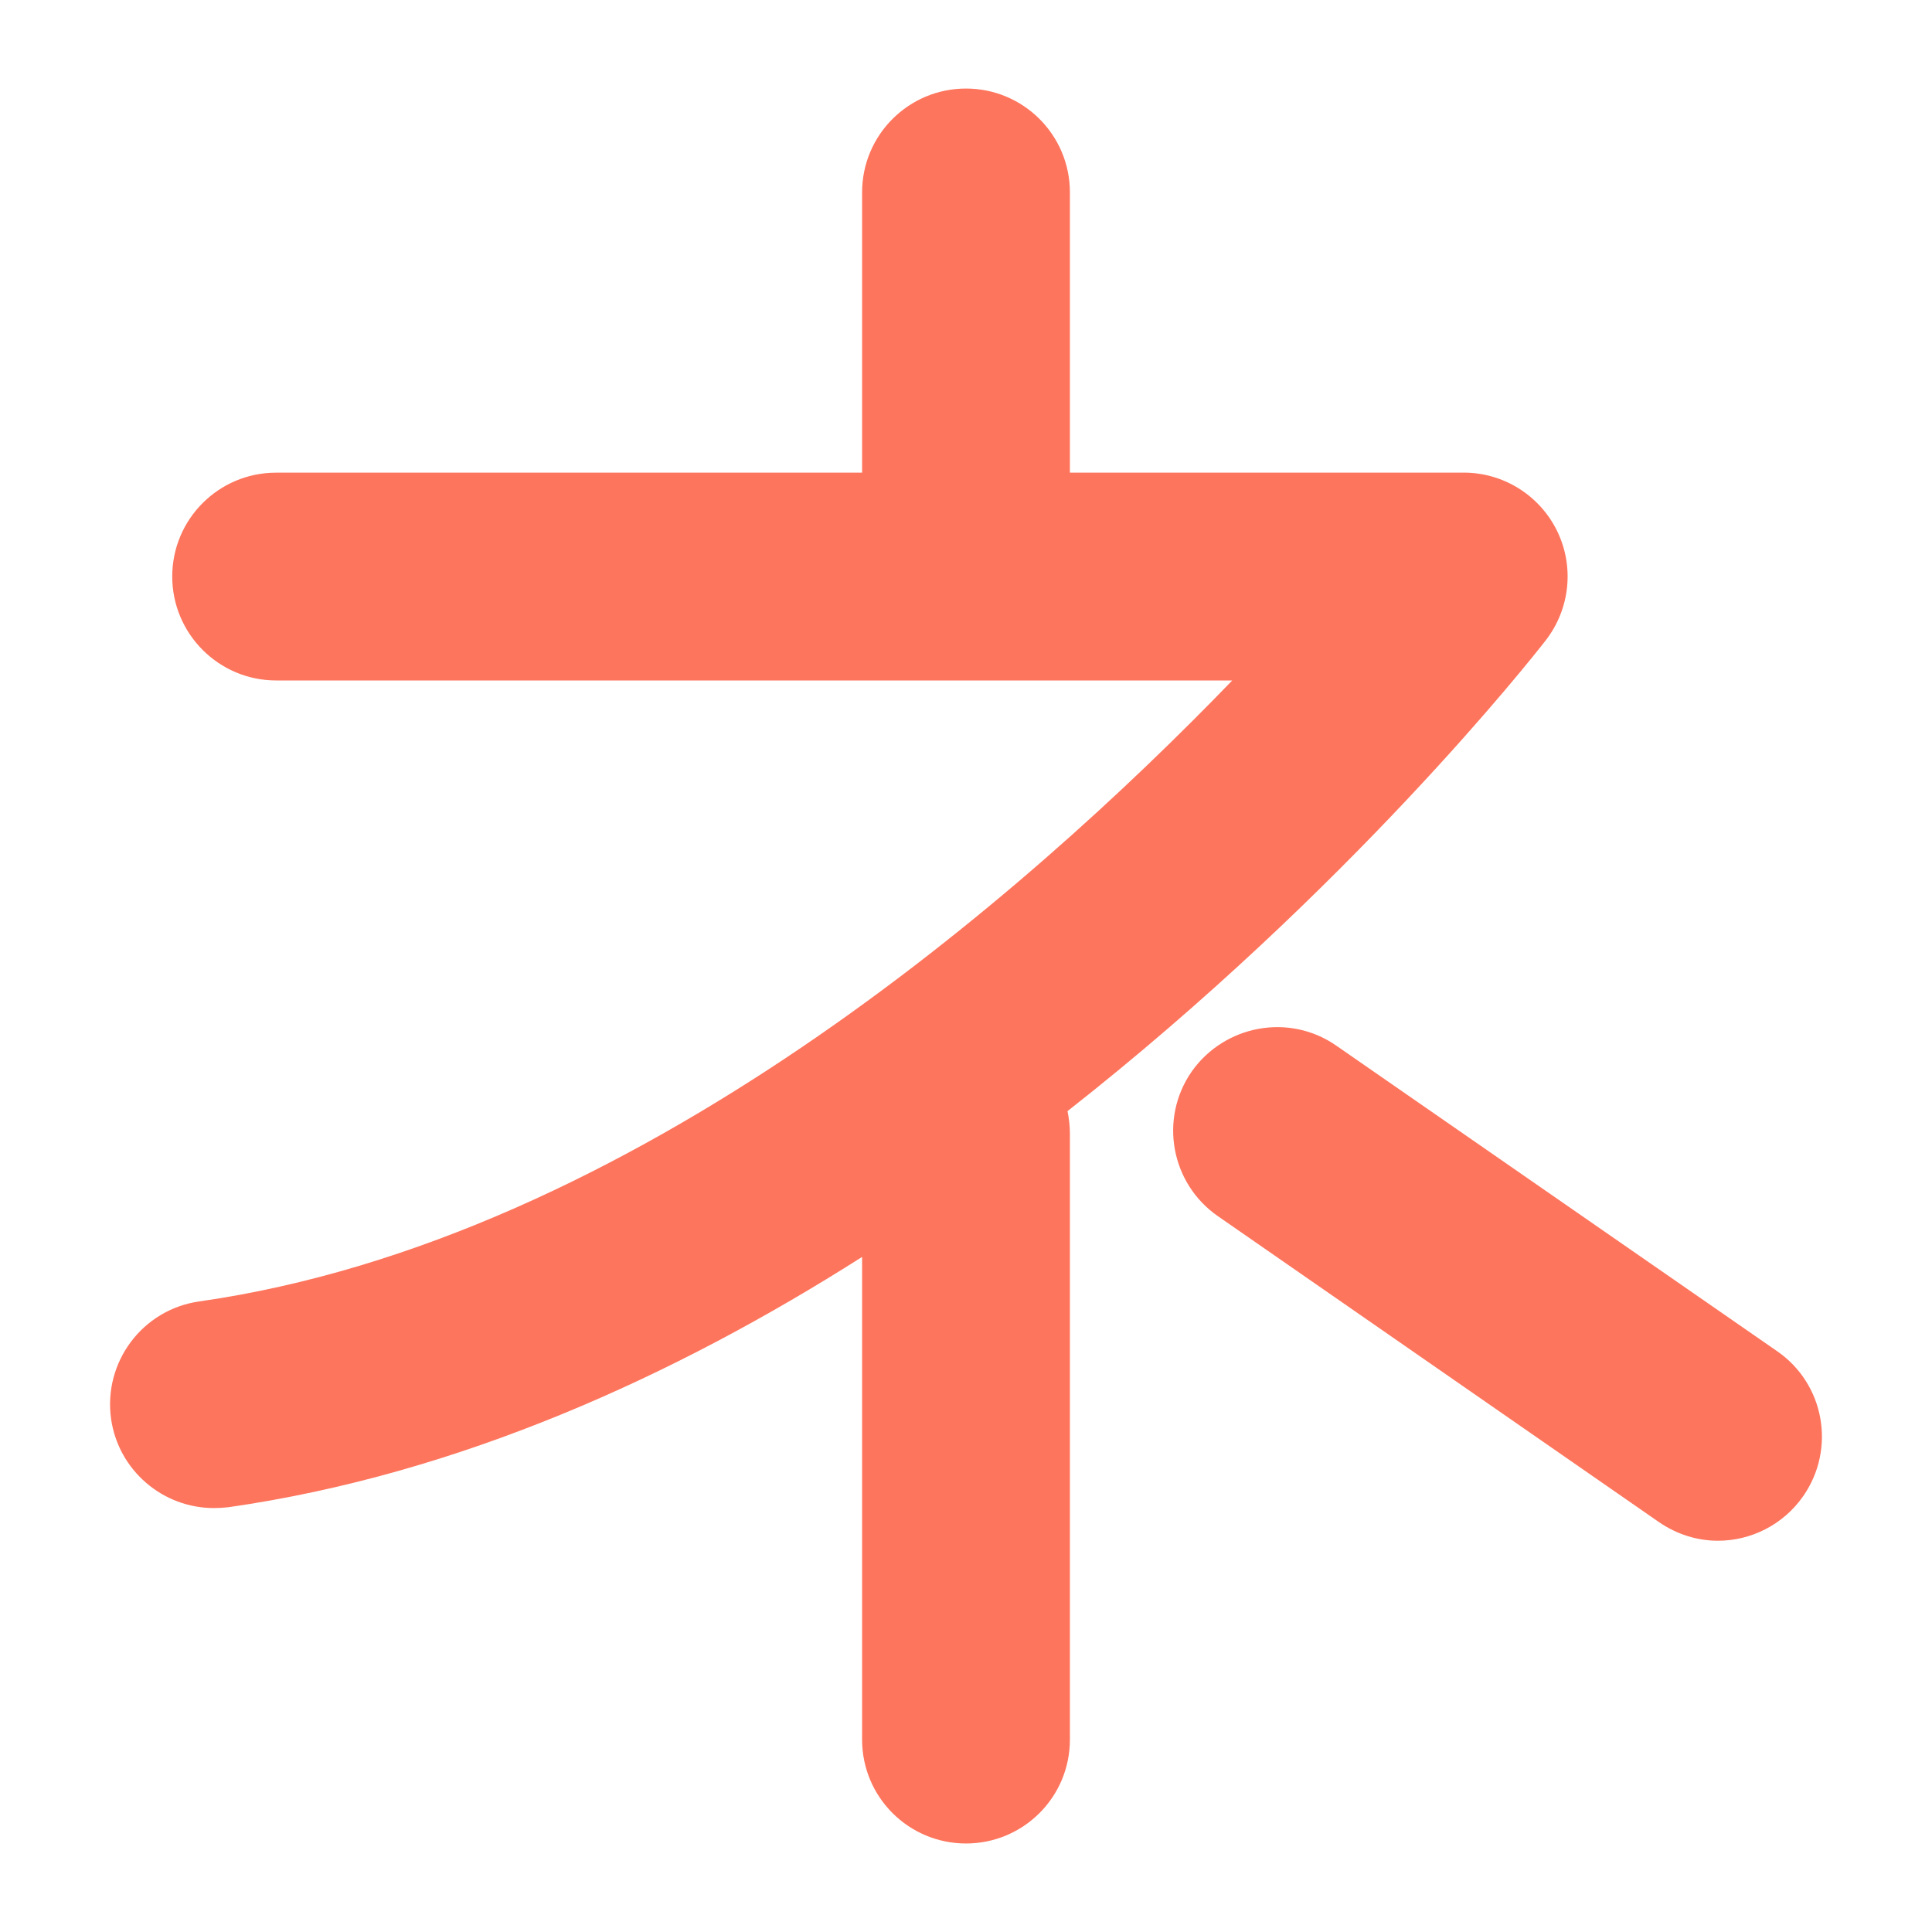 <svg width="60" height="60" viewBox="0 0 60 60" fill="none" xmlns="http://www.w3.org/2000/svg">
<path d="M48.004 19.887C47.589 20.422 41.911 27.63 33.153 34.507C33.199 34.738 33.227 34.968 33.227 35.209V54.024C33.227 55.813 31.779 57.251 30 57.251C28.221 57.251 26.773 55.813 26.773 54.024V39.035C20.947 42.741 14.245 45.783 7.101 46.807C6.944 46.825 6.796 46.834 6.64 46.834C5.063 46.834 3.681 45.672 3.45 44.068C3.201 42.298 4.427 40.667 6.188 40.417C19.666 38.491 31.899 27.732 38.269 21.132H8.576C6.796 21.132 5.349 19.684 5.349 17.905C5.349 16.118 6.796 14.679 8.576 14.679H26.773V5.976C26.773 4.188 28.221 2.75 30 2.75C31.779 2.75 33.227 4.188 33.227 5.976V14.678H45.46C46.686 14.678 47.811 15.378 48.355 16.485C48.898 17.592 48.76 18.91 48.004 19.887Z" fill="#FE755D"/>
<path d="M56.006 46.456C55.379 47.359 54.374 47.849 53.351 47.849C52.715 47.849 52.079 47.655 51.517 47.268L37.827 37.772C36.361 36.758 35.992 34.749 37.006 33.282C38.03 31.827 40.039 31.458 41.496 32.471L55.195 41.966C56.661 42.98 57.02 44.99 56.006 46.456Z" fill="#FE755D"/>
</svg>
